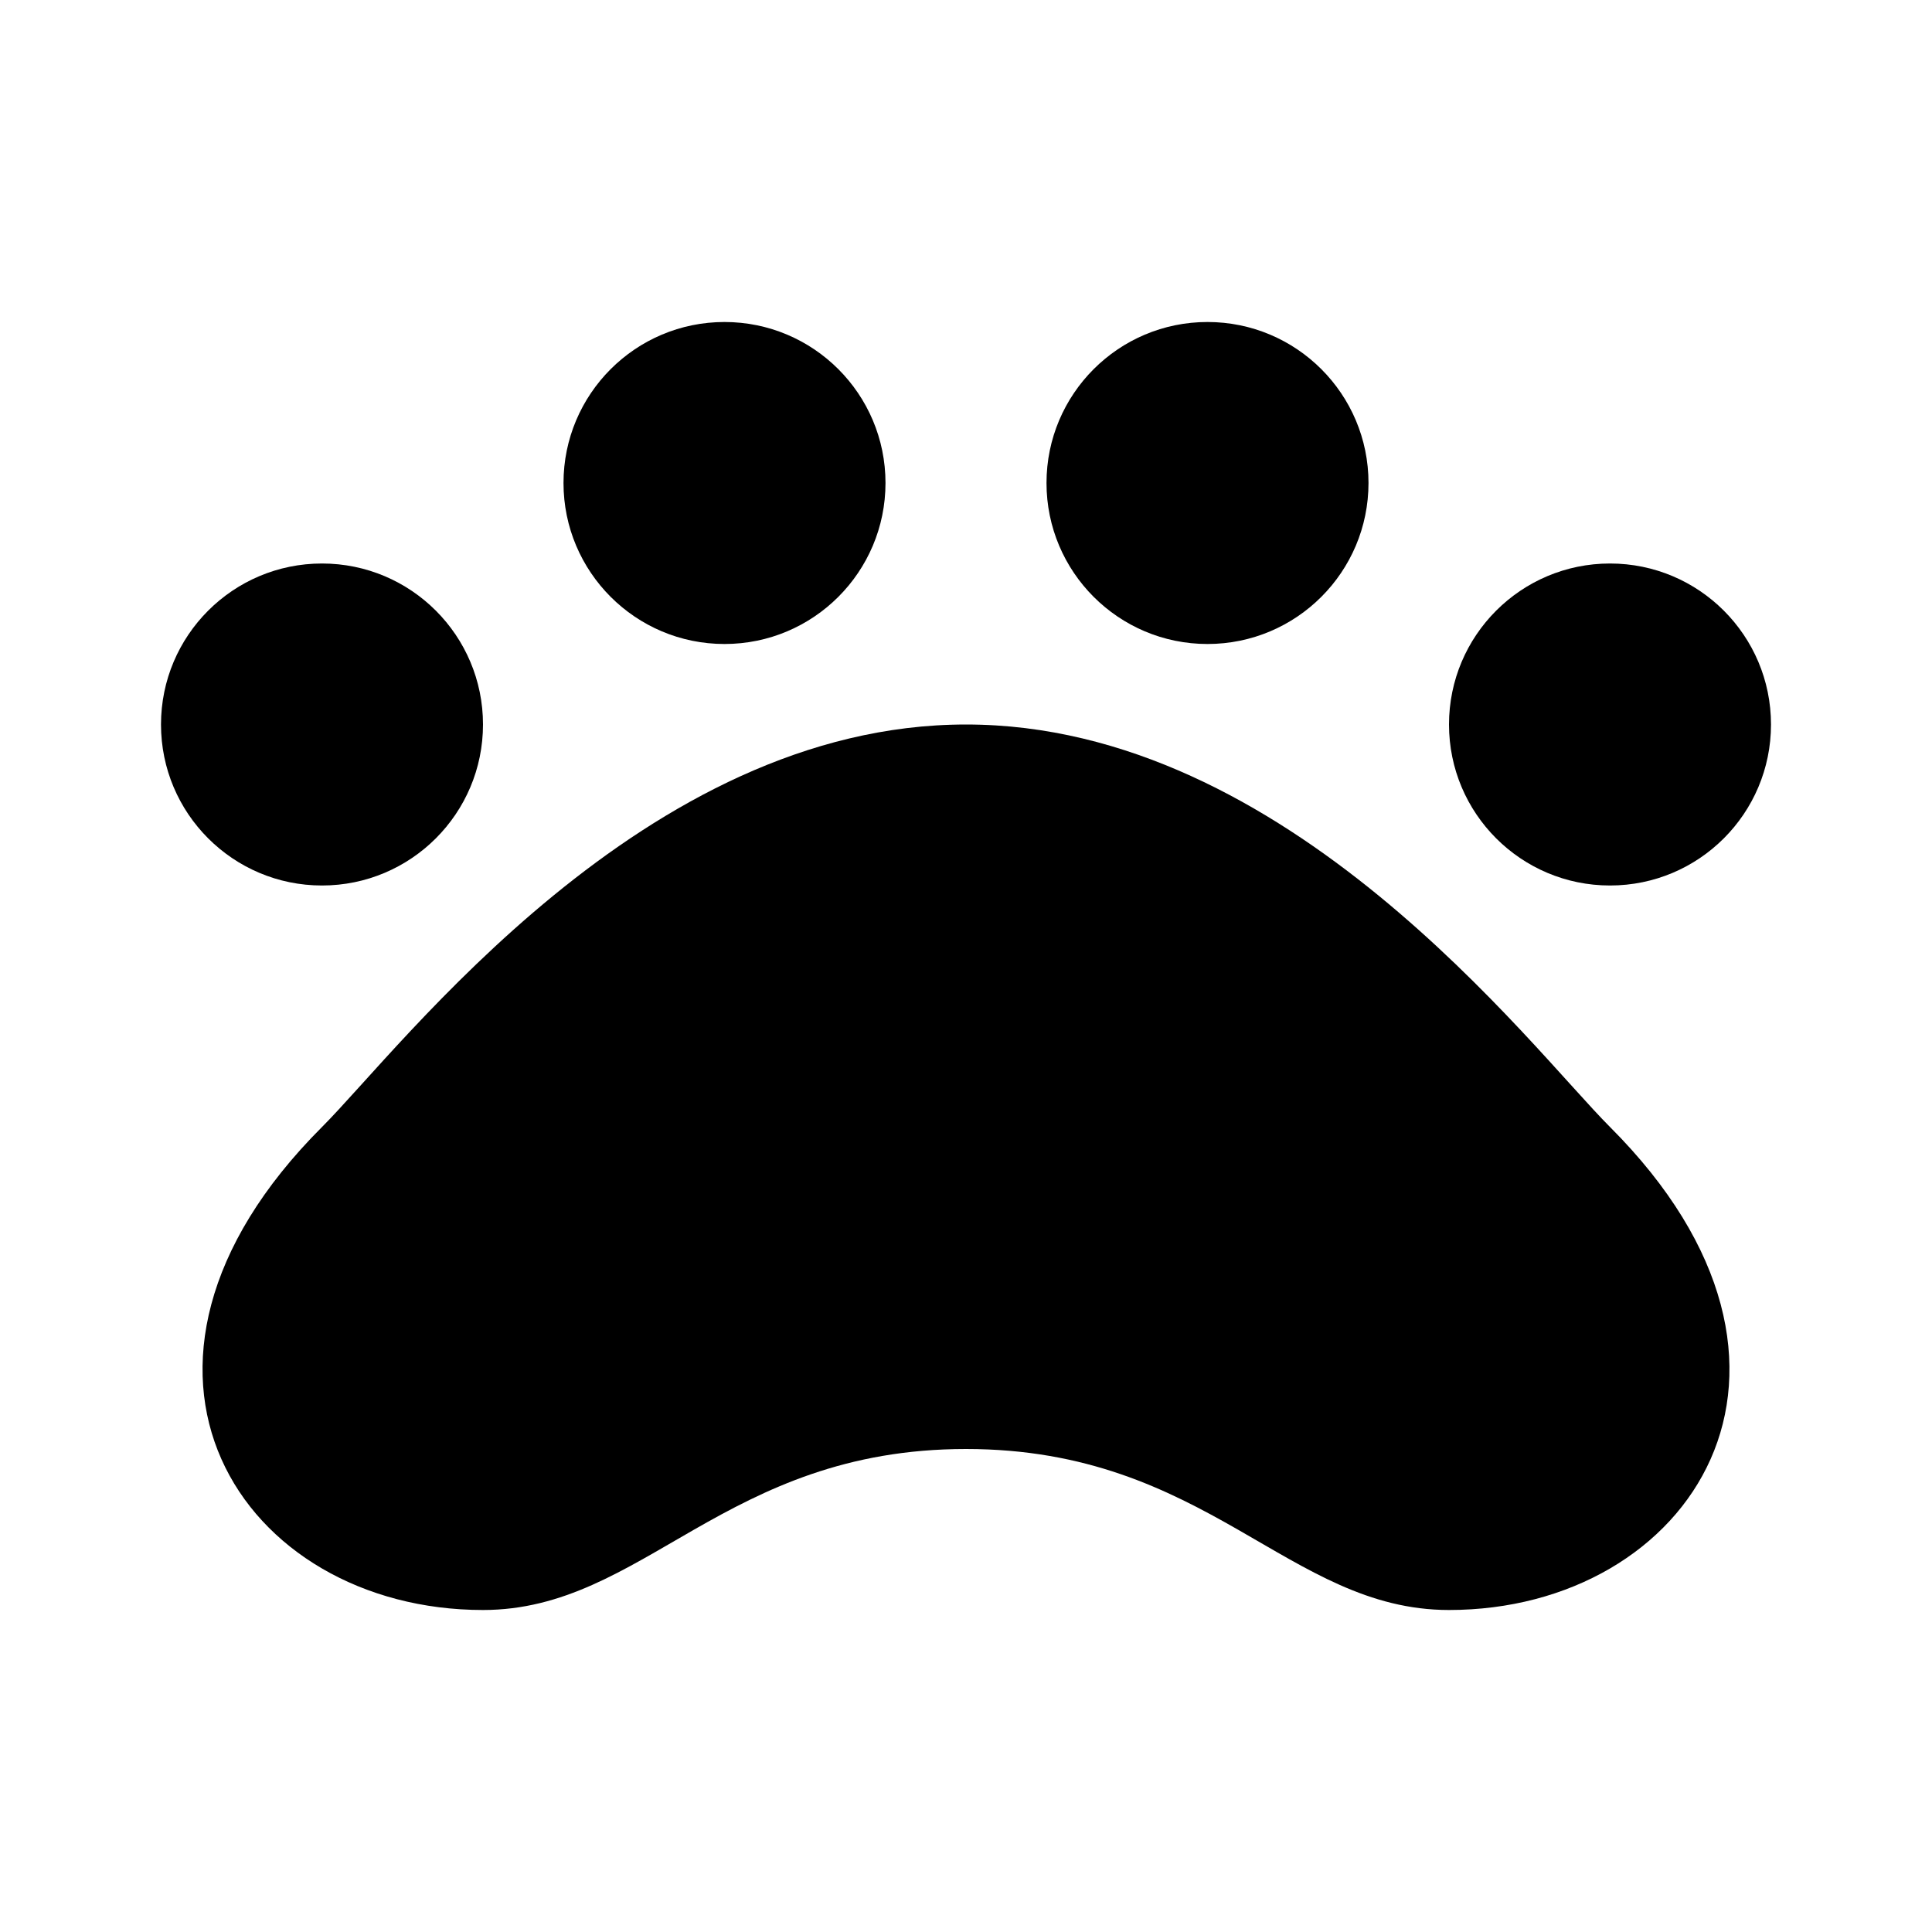 <svg xmlns="http://www.w3.org/2000/svg" viewBox="0 0 24 24"><circle cx="9" cy="6" r="2"/><circle cx="4" cy="9" r="2"/><circle cx="15" cy="6" r="2"/><circle cx="20" cy="9" r="2"/><path d="M12 9c-4 0-7 4-8 5-3 3-1 6 2 6 2 0 3-2 6-2s4 2 6 2c3 0 5-3 2-6-1-1-4-5-8-5z"/></svg>